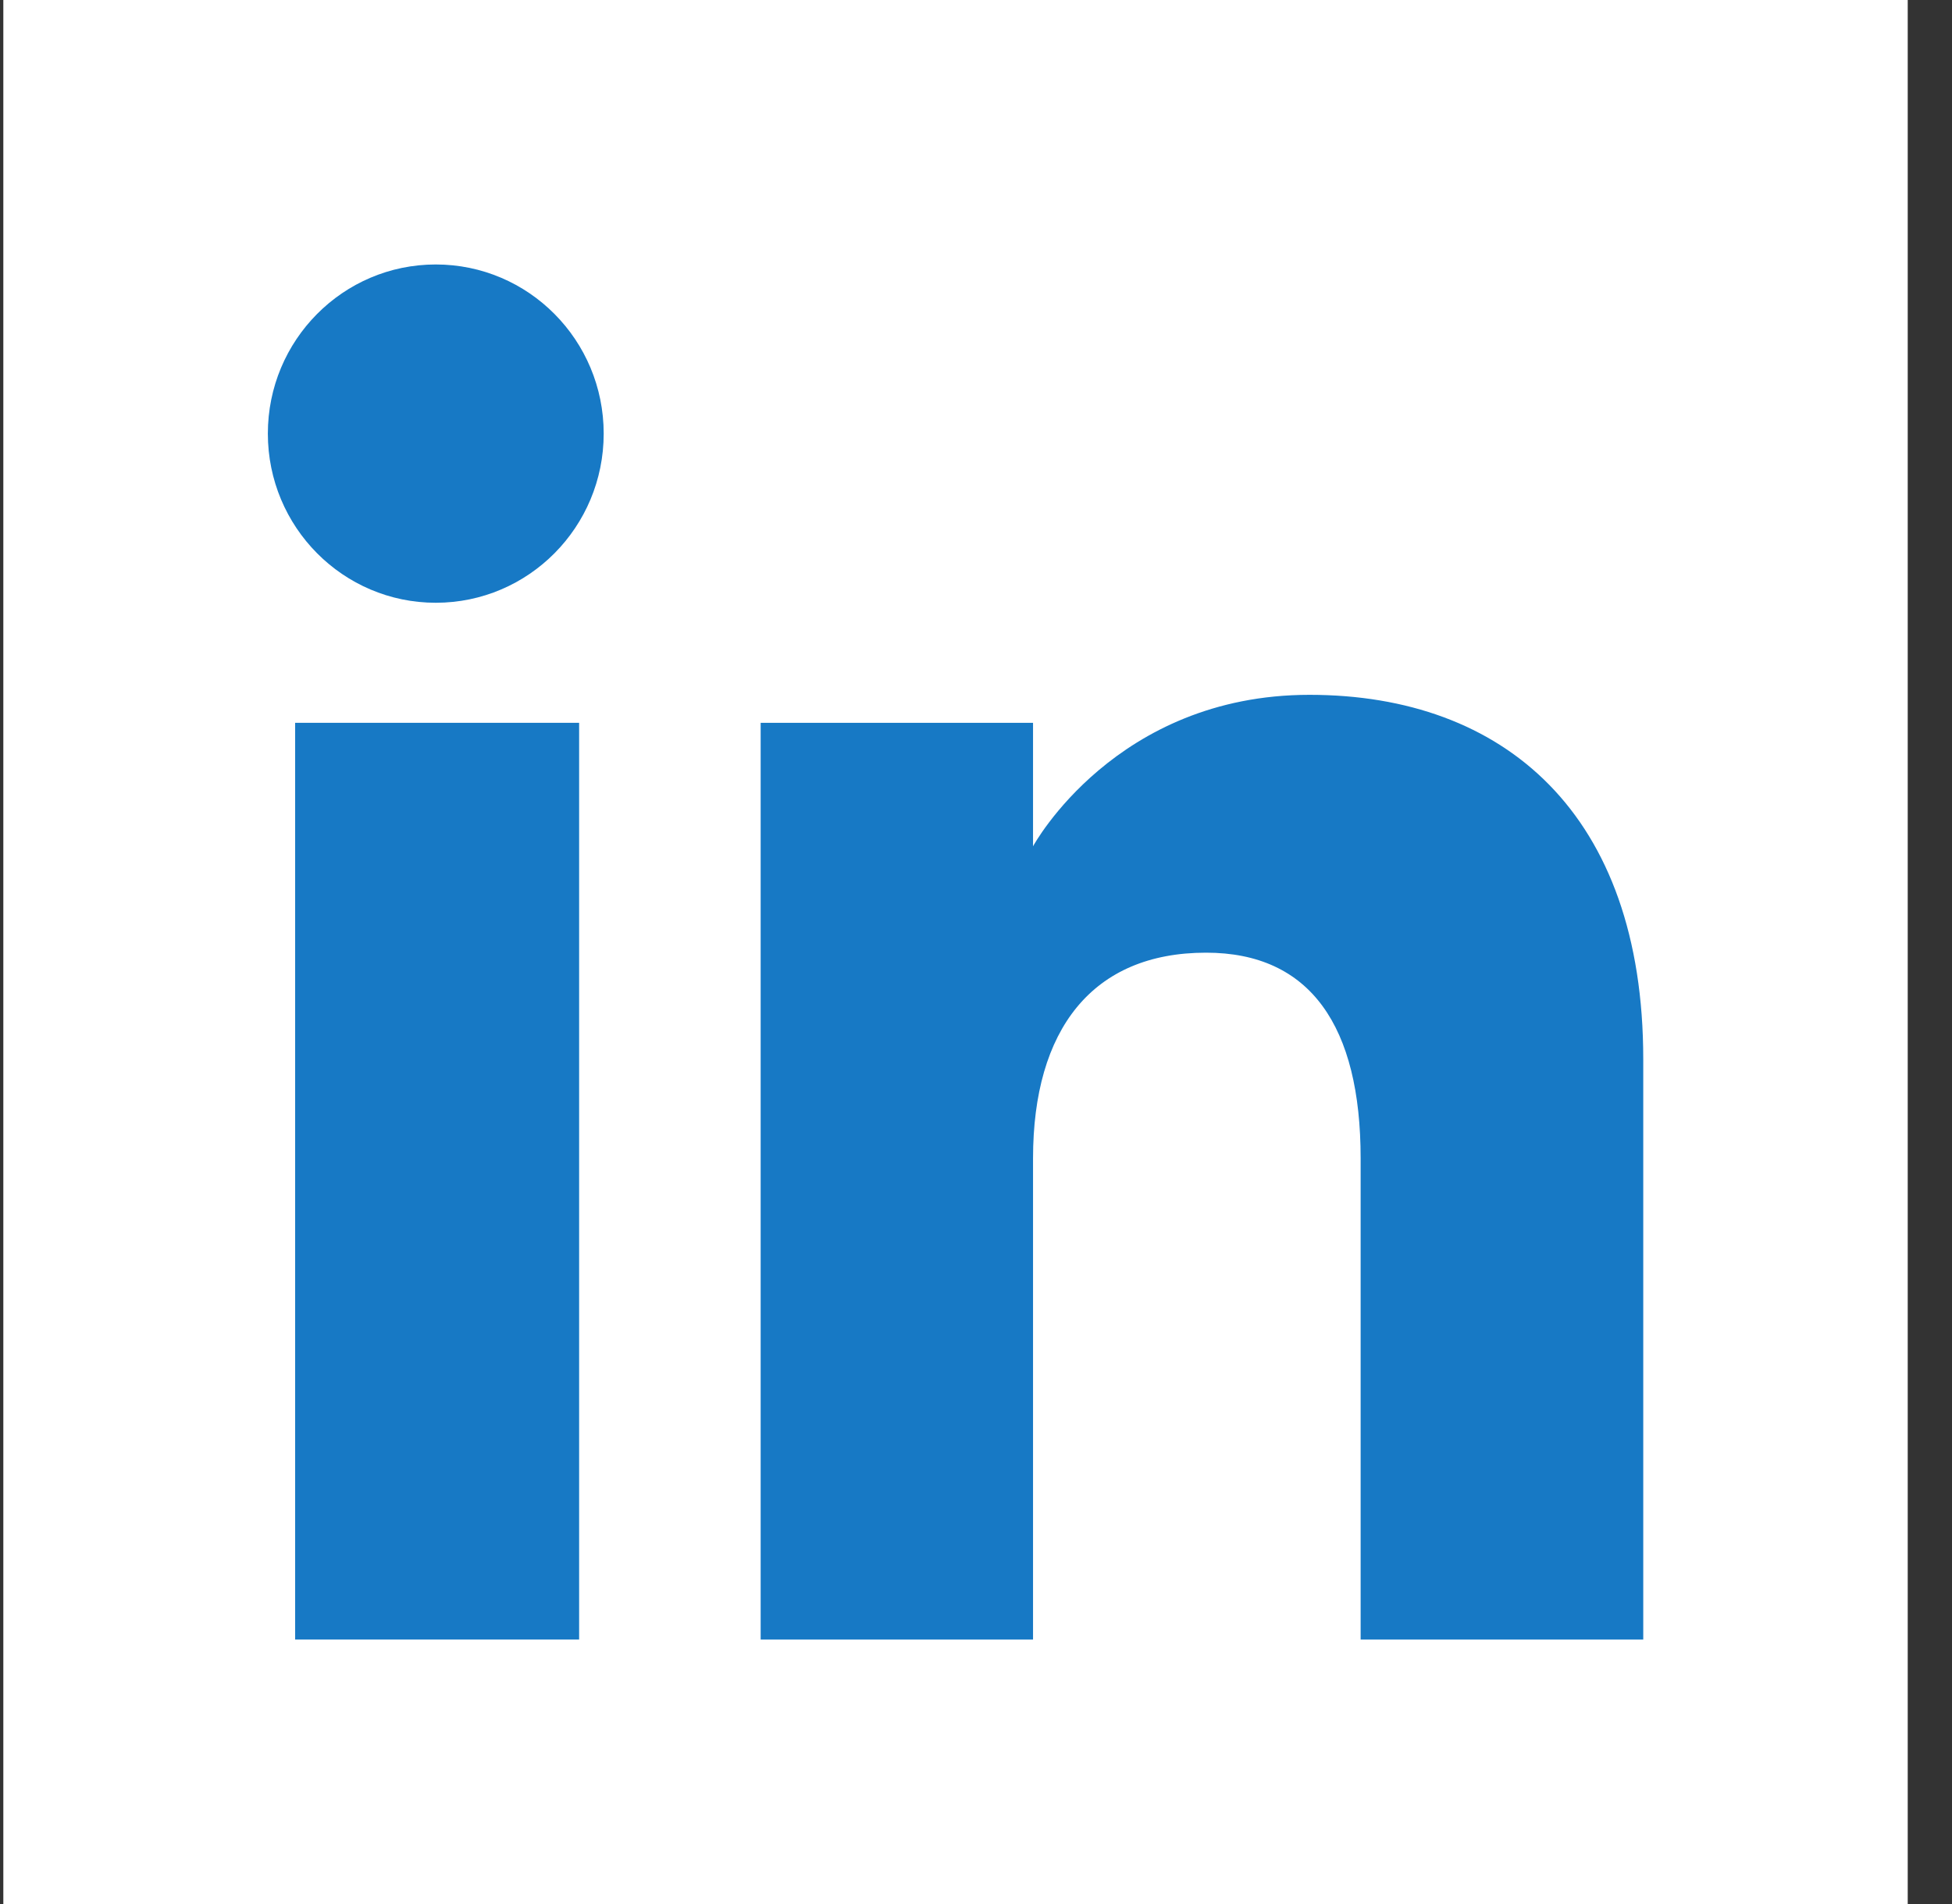 <svg width="41" height="40" viewBox="0 0 41 40" fill="none" xmlns="http://www.w3.org/2000/svg">
<rect x="0" y="0" width="41" height="40" fill="#333333" stroke="none"/>
<rect x="0.07" width="40" height="40" fill="#ffffff"/>
<g clip-path="url(#clip0_3121_509)">
<path d="M6.199 34.444H12.164V15.185H6.199V34.444Z" fill="#1779c5"/>
<path d="M9.153 5.556C7.205 5.556 5.626 7.147 5.626 9.109C5.626 11.072 7.205 12.663 9.153 12.663C11.102 12.663 12.68 11.072 12.68 9.109C12.68 7.147 11.102 5.556 9.153 5.556Z" fill="#1779c5"/>
<path d="M27.505 14.597C23.433 14.597 21.711 17.756 21.698 17.779V15.185H15.977V34.444H21.698V24.335C21.698 21.626 22.945 20.014 25.332 20.014C27.526 20.014 28.579 21.563 28.579 24.335V34.444H34.515V22.251C34.515 17.092 31.59 14.597 27.505 14.597Z" fill="#1779c5"/>
</g>
<defs>
<clipPath id="clip0_3121_509">
<rect width="40" height="40" fill="white" transform="translate(0.07)"/>
</clipPath>
</defs>
</svg>
